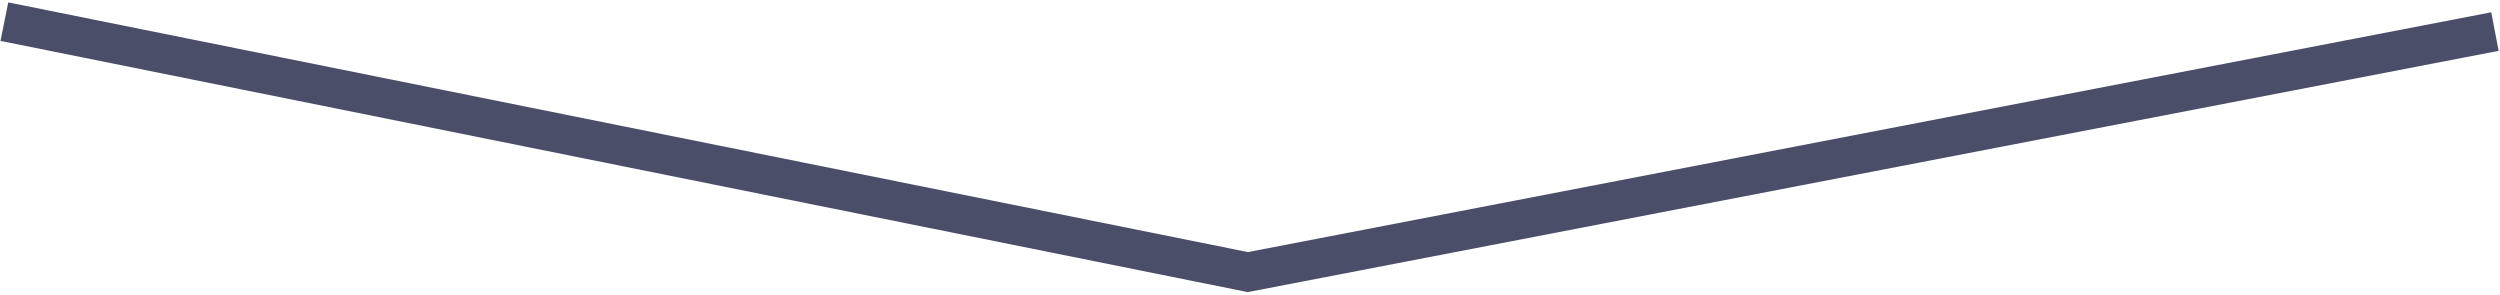 <svg version="1.1" id="Capa_1" xmlns="http://www.w3.org/2000/svg" xmlns:xlink="http://www.w3.org/1999/xlink" x="0px" y="0px"
	 width="382px" height="45px" viewBox="0.076 -0.367 382 45" enable-background="new 0.076 -0.367 382 45" xml:space="preserve">
<g>
	<polygon fill="#4A4E69" points="190.73,44.266 190.152,44.15 0.152,5.882 1.338,0 190.759,38.151 380.738,1.511 381.869,7.403 	"/>
</g>
</svg>

